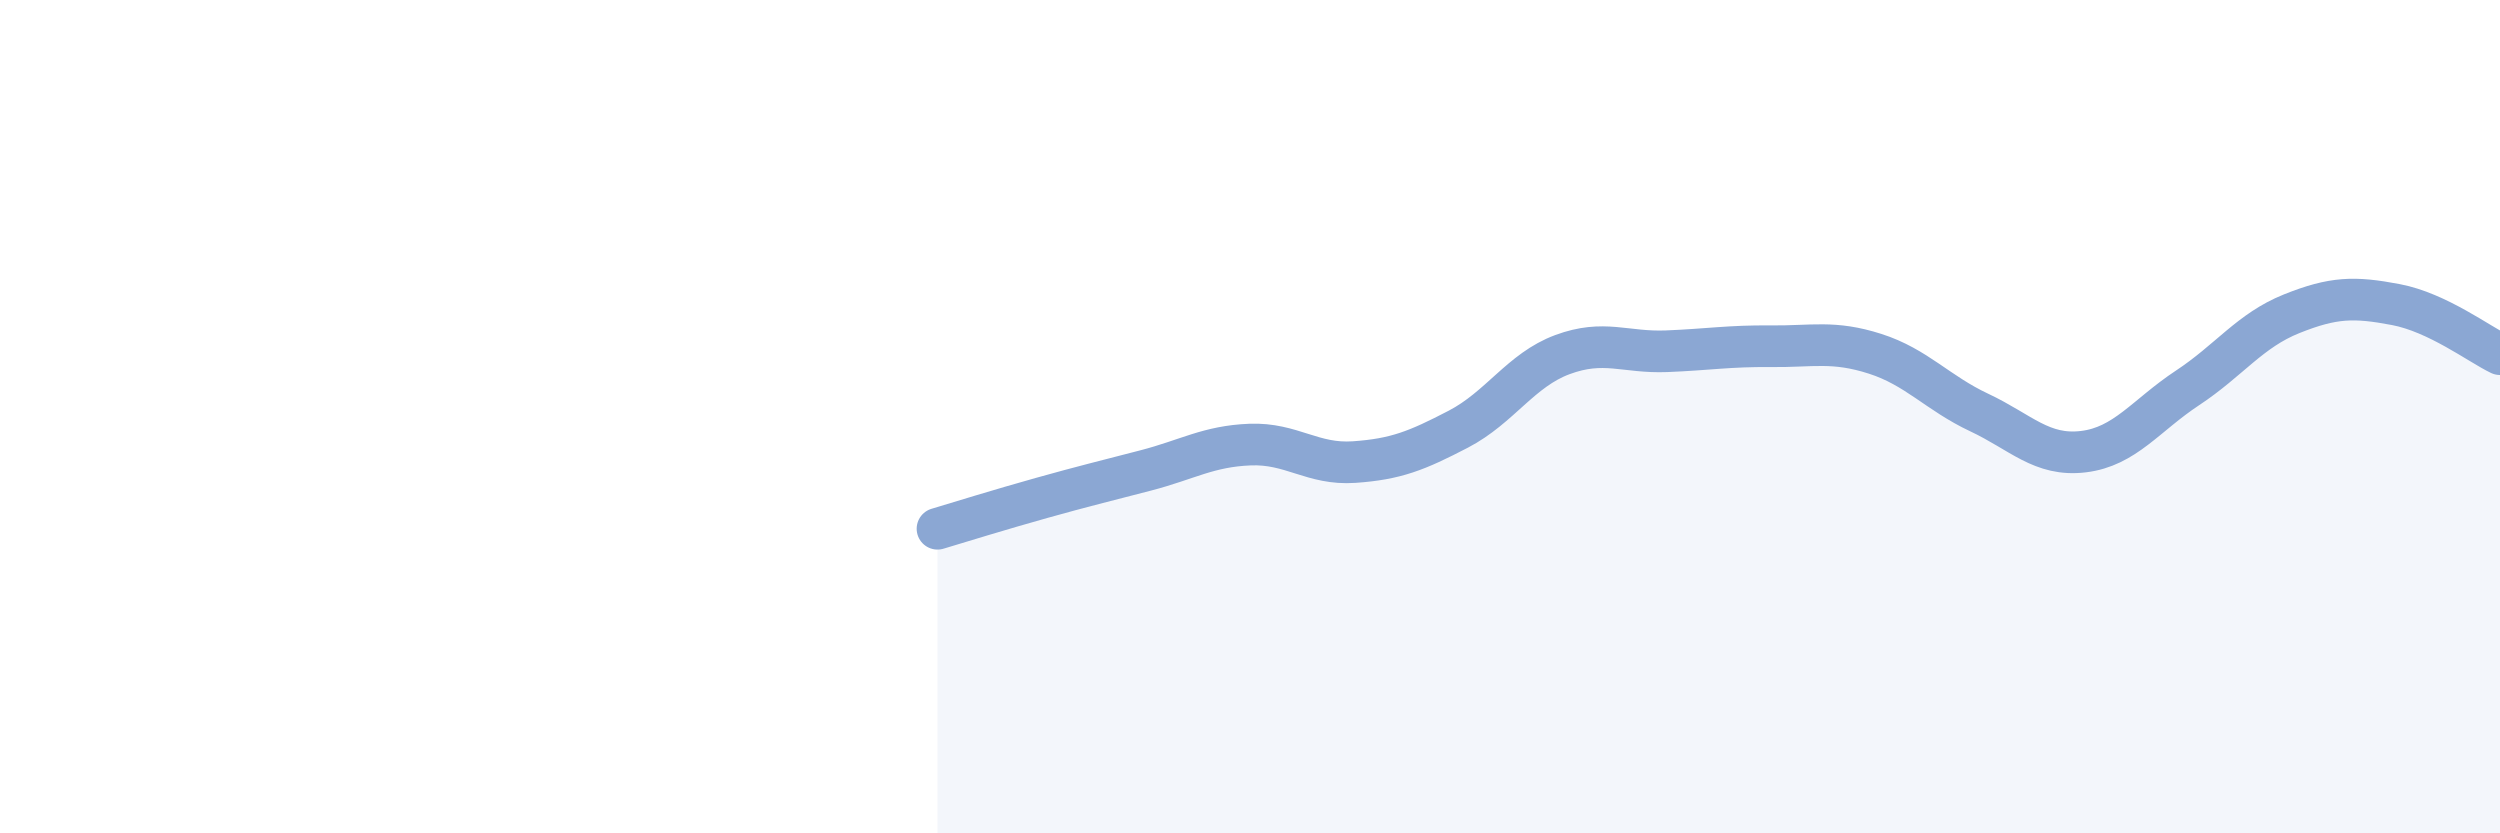 
    <svg width="60" height="20" viewBox="0 0 60 20" xmlns="http://www.w3.org/2000/svg">
      <path
        d="M 22.5,12.69 C 23,12.54 24,12.23 25,11.95 C 26,11.67 26.5,11.55 27.5,11.29 C 28.5,11.03 29,10.71 30,10.67 C 31,10.63 31.5,11.16 32.5,11.09 C 33.5,11.02 34,10.82 35,10.3 C 36,9.78 36.5,8.88 37.5,8.51 C 38.5,8.14 39,8.47 40,8.43 C 41,8.39 41.5,8.3 42.5,8.31 C 43.5,8.32 44,8.17 45,8.49 C 46,8.81 46.5,9.43 47.5,9.9 C 48.5,10.37 49,10.96 50,10.84 C 51,10.72 51.5,9.97 52.5,9.31 C 53.5,8.65 54,7.93 55,7.53 C 56,7.13 56.5,7.12 57.5,7.31 C 58.5,7.5 59.5,8.26 60,8.5L60 20L22.5 20Z"
        fill="#8ba7d3"
        opacity="0.1"
        stroke-linecap="round"
        stroke-linejoin="round"
      />
      <path
        d="M 22.5,12.69 C 23,12.54 24,12.23 25,11.95 C 26,11.67 26.5,11.55 27.5,11.29 C 28.5,11.03 29,10.71 30,10.67 C 31,10.63 31.5,11.16 32.5,11.09 C 33.5,11.02 34,10.82 35,10.3 C 36,9.78 36.5,8.88 37.5,8.51 C 38.5,8.14 39,8.47 40,8.43 C 41,8.39 41.5,8.3 42.5,8.31 C 43.5,8.32 44,8.17 45,8.49 C 46,8.81 46.5,9.43 47.5,9.9 C 48.5,10.37 49,10.96 50,10.84 C 51,10.72 51.5,9.97 52.5,9.31 C 53.5,8.65 54,7.93 55,7.53 C 56,7.13 56.5,7.12 57.5,7.31 C 58.5,7.5 59.5,8.26 60,8.5"
        stroke="#8ba7d3"
        stroke-width="1"
        fill="none"
        stroke-linecap="round"
        stroke-linejoin="round"
      />
    </svg>
  
